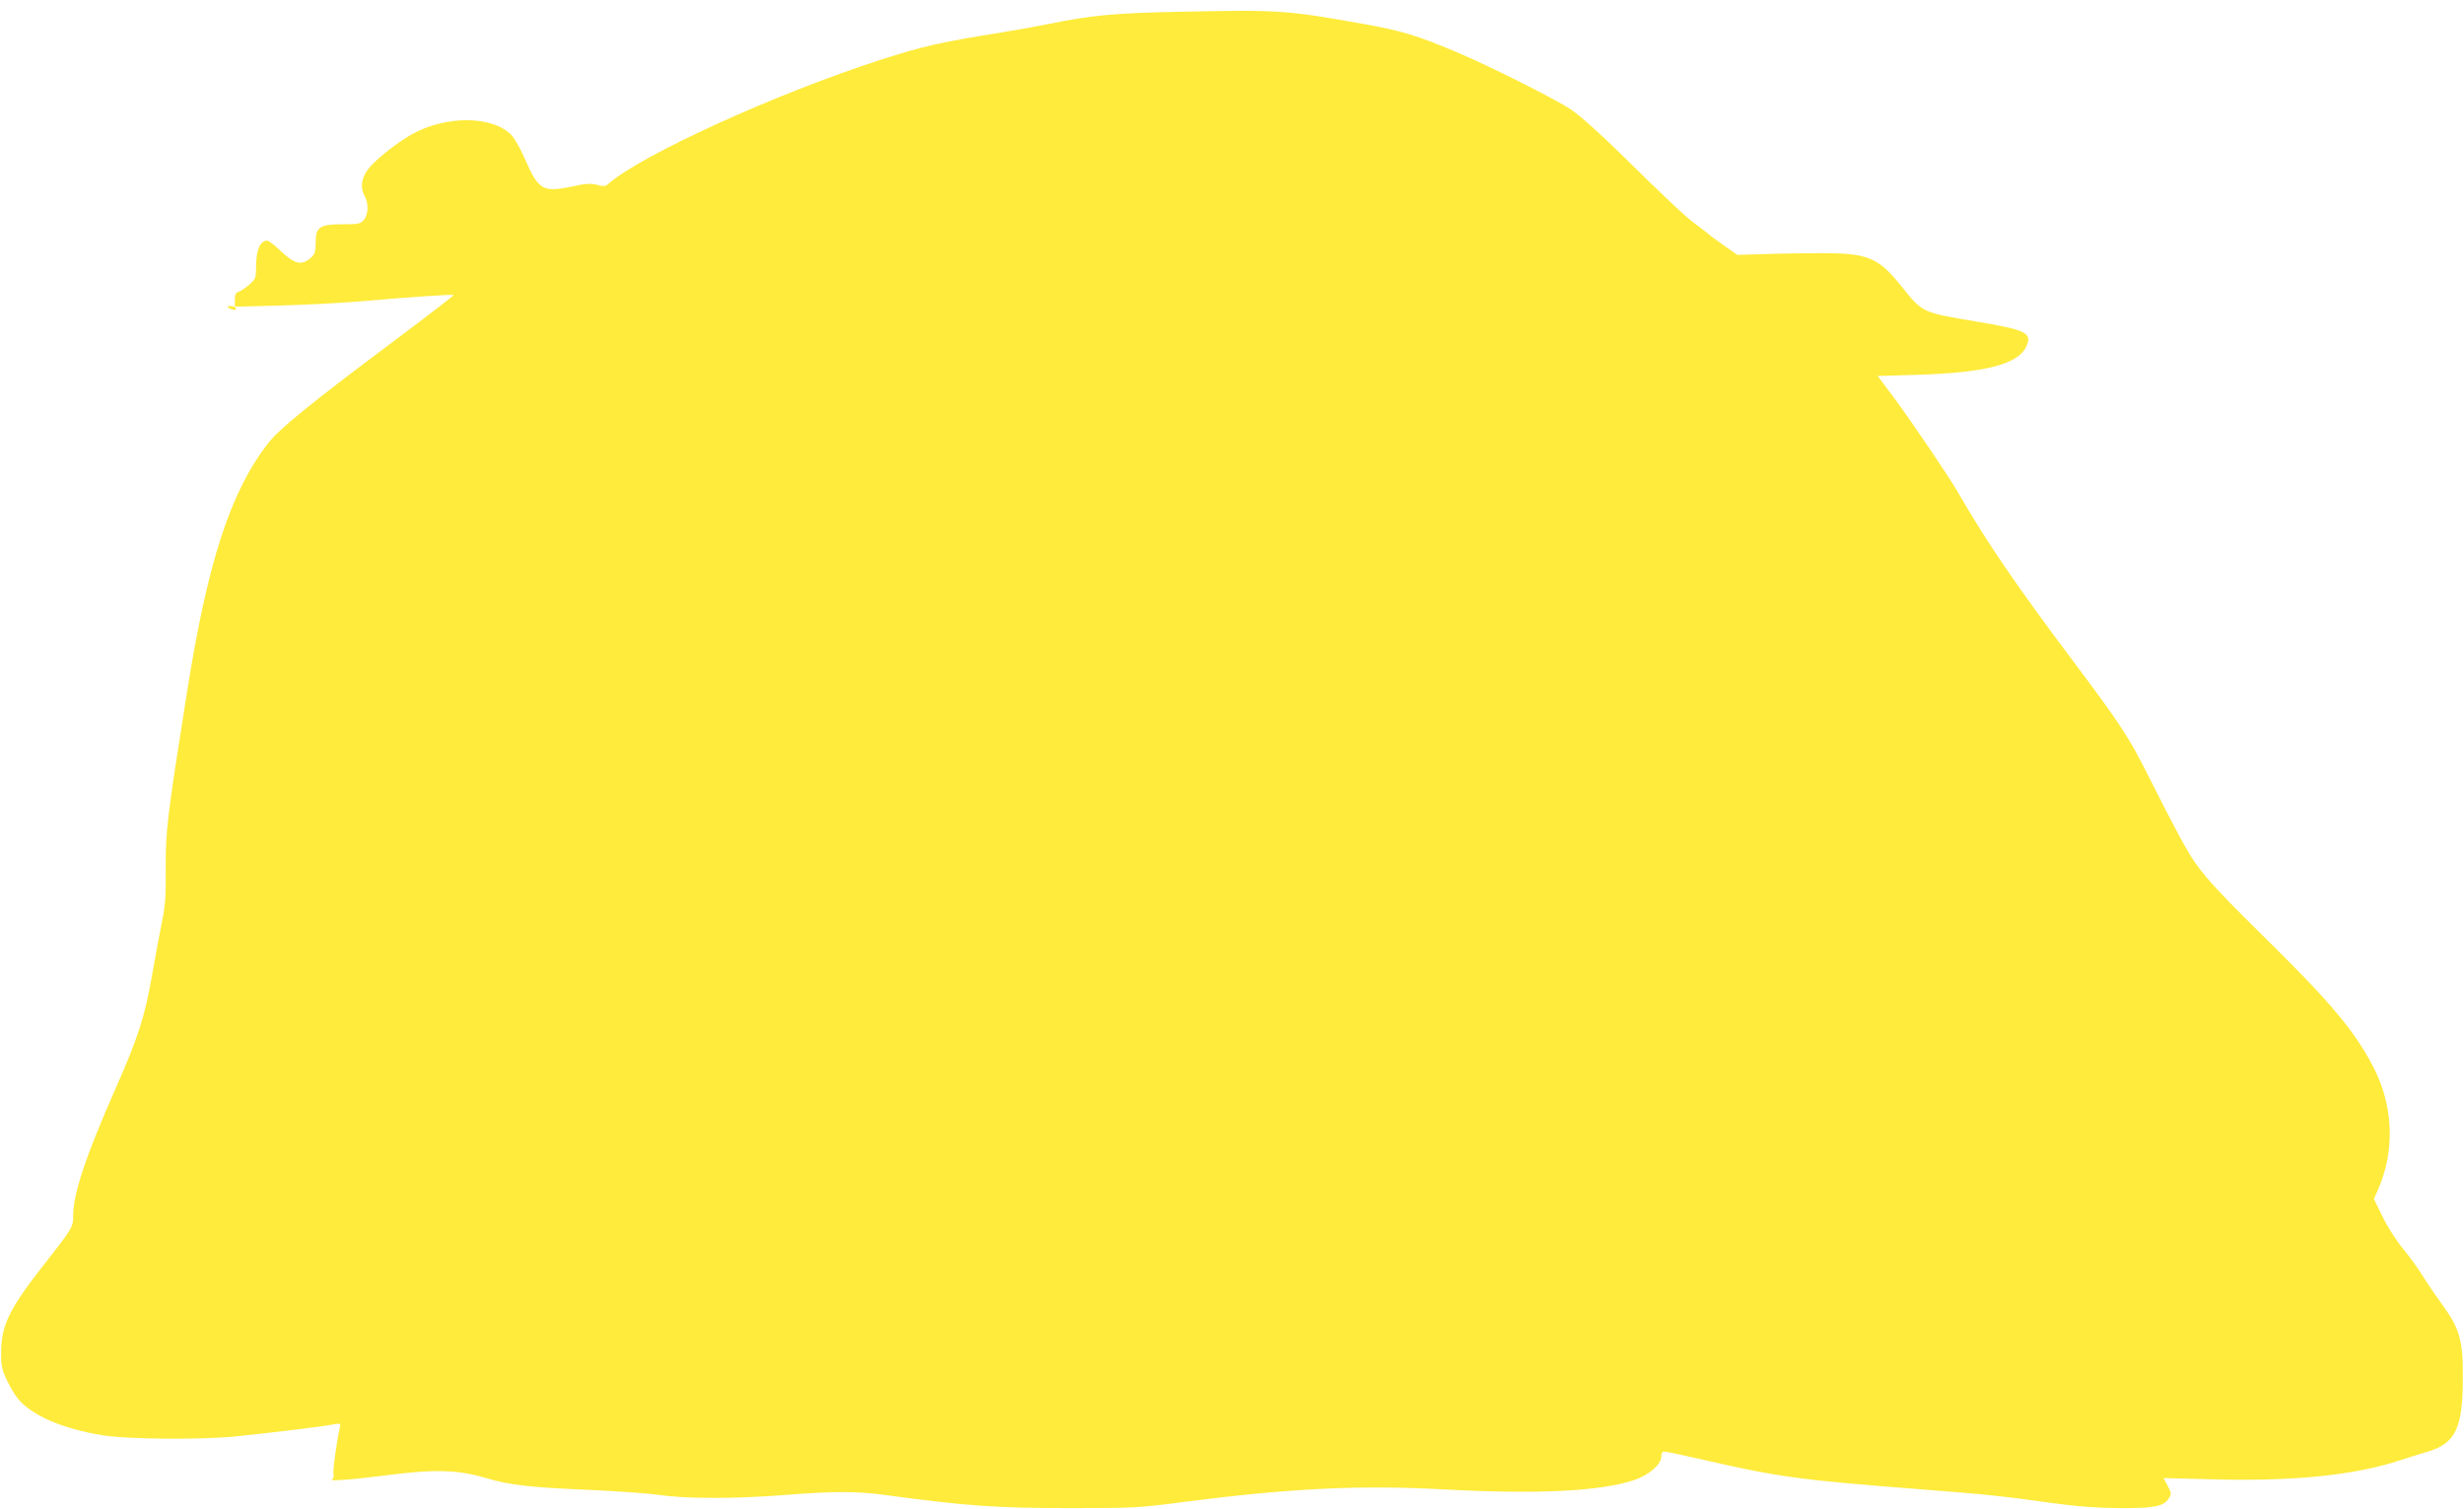 <?xml version="1.0" standalone="no"?>
<!DOCTYPE svg PUBLIC "-//W3C//DTD SVG 20010904//EN"
 "http://www.w3.org/TR/2001/REC-SVG-20010904/DTD/svg10.dtd">
<svg version="1.0" xmlns="http://www.w3.org/2000/svg"
 width="1280pt" height="784pt" viewBox="0 0 1280 784"
 preserveAspectRatio="xMidYMid meet">
<g transform="translate(0,784) scale(0.1,-0.1)"
fill="#ffeb3b" stroke="none">
<path d="M6135 7779 c-344 -7 -459 -17 -690 -64 -66 -13 -176 -33 -245 -44
-318 -51 -405 -71 -620 -140 -545 -175 -1254 -498 -1422 -648 -13 -12 -24 -12
-57 -3 -32 8 -58 7 -136 -10 -145 -30 -169 -15 -237 142 -22 51 -54 108 -71
126 -99 103 -345 103 -522 2 -81 -47 -187 -132 -222 -178 -37 -48 -43 -98 -18
-142 20 -36 19 -93 -4 -121 -18 -22 -27 -24 -108 -24 -122 0 -143 -14 -143
-93 0 -48 -4 -62 -23 -79 -50 -45 -85 -37 -164 38 -28 27 -58 49 -65 49 -38
-1 -58 -49 -58 -141 0 -52 -3 -59 -34 -87 -19 -17 -44 -33 -55 -37 -16 -5 -21
-15 -21 -42 l0 -36 233 6 c127 3 313 13 412 21 285 25 486 38 491 33 2 -2
-135 -108 -305 -235 -437 -327 -597 -457 -657 -533 -197 -253 -316 -618 -424
-1304 -101 -636 -110 -711 -109 -902 1 -144 -2 -197 -19 -278 -11 -55 -35
-181 -52 -280 -38 -218 -72 -323 -191 -593 -153 -346 -219 -543 -219 -658 0
-59 -3 -64 -160 -264 -170 -217 -213 -305 -214 -440 -1 -75 3 -92 30 -150 17
-36 43 -79 58 -97 74 -88 235 -156 441 -189 132 -21 516 -24 695 -5 167 17
448 51 498 61 41 7 43 7 38 -14 -16 -65 -37 -220 -34 -241 3 -13 0 -26 -6 -29
-30 -12 99 -3 278 20 254 33 372 30 521 -14 124 -37 233 -49 548 -62 137 -6
297 -18 355 -26 138 -20 391 -20 647 0 251 20 371 20 516 1 436 -59 586 -69
974 -69 323 0 352 1 585 32 551 71 915 89 1350 65 489 -26 810 -10 988 48 76
25 142 82 142 122 0 18 5 27 15 27 9 0 102 -20 208 -44 382 -88 499 -104 1107
-151 375 -29 436 -36 695 -72 137 -19 236 -26 355 -27 180 -1 229 8 256 50 15
22 15 27 -5 65 l-22 41 233 -6 c429 -13 756 19 998 99 41 14 101 32 134 42
152 43 190 121 190 388 1 192 -16 252 -105 375 -34 47 -80 114 -102 150 -22
36 -69 101 -105 145 -37 45 -83 118 -107 169 l-43 88 20 45 c92 208 82 443
-28 650 -93 176 -217 325 -520 624 -253 249 -343 344 -398 424 -42 58 -111
186 -251 465 -98 194 -142 261 -385 585 -304 405 -450 620 -599 878 -42 74
-252 384 -330 488 l-87 116 205 6 c352 11 523 54 566 145 35 72 3 88 -260 132
-280 47 -277 45 -386 181 -120 151 -175 174 -414 174 -88 0 -223 -2 -300 -5
l-140 -4 -70 49 c-38 27 -72 52 -75 55 -3 4 -31 25 -63 49 -64 47 -137 116
-401 375 -105 103 -210 197 -255 227 -80 54 -425 227 -596 299 -201 85 -286
111 -485 146 -395 71 -441 74 -945 63z"/>
<path d="M1190 6240 c20 -13 43 -13 35 0 -3 6 -16 10 -28 10 -18 0 -19 -2 -7
-10z"/>
</g>
</svg>
